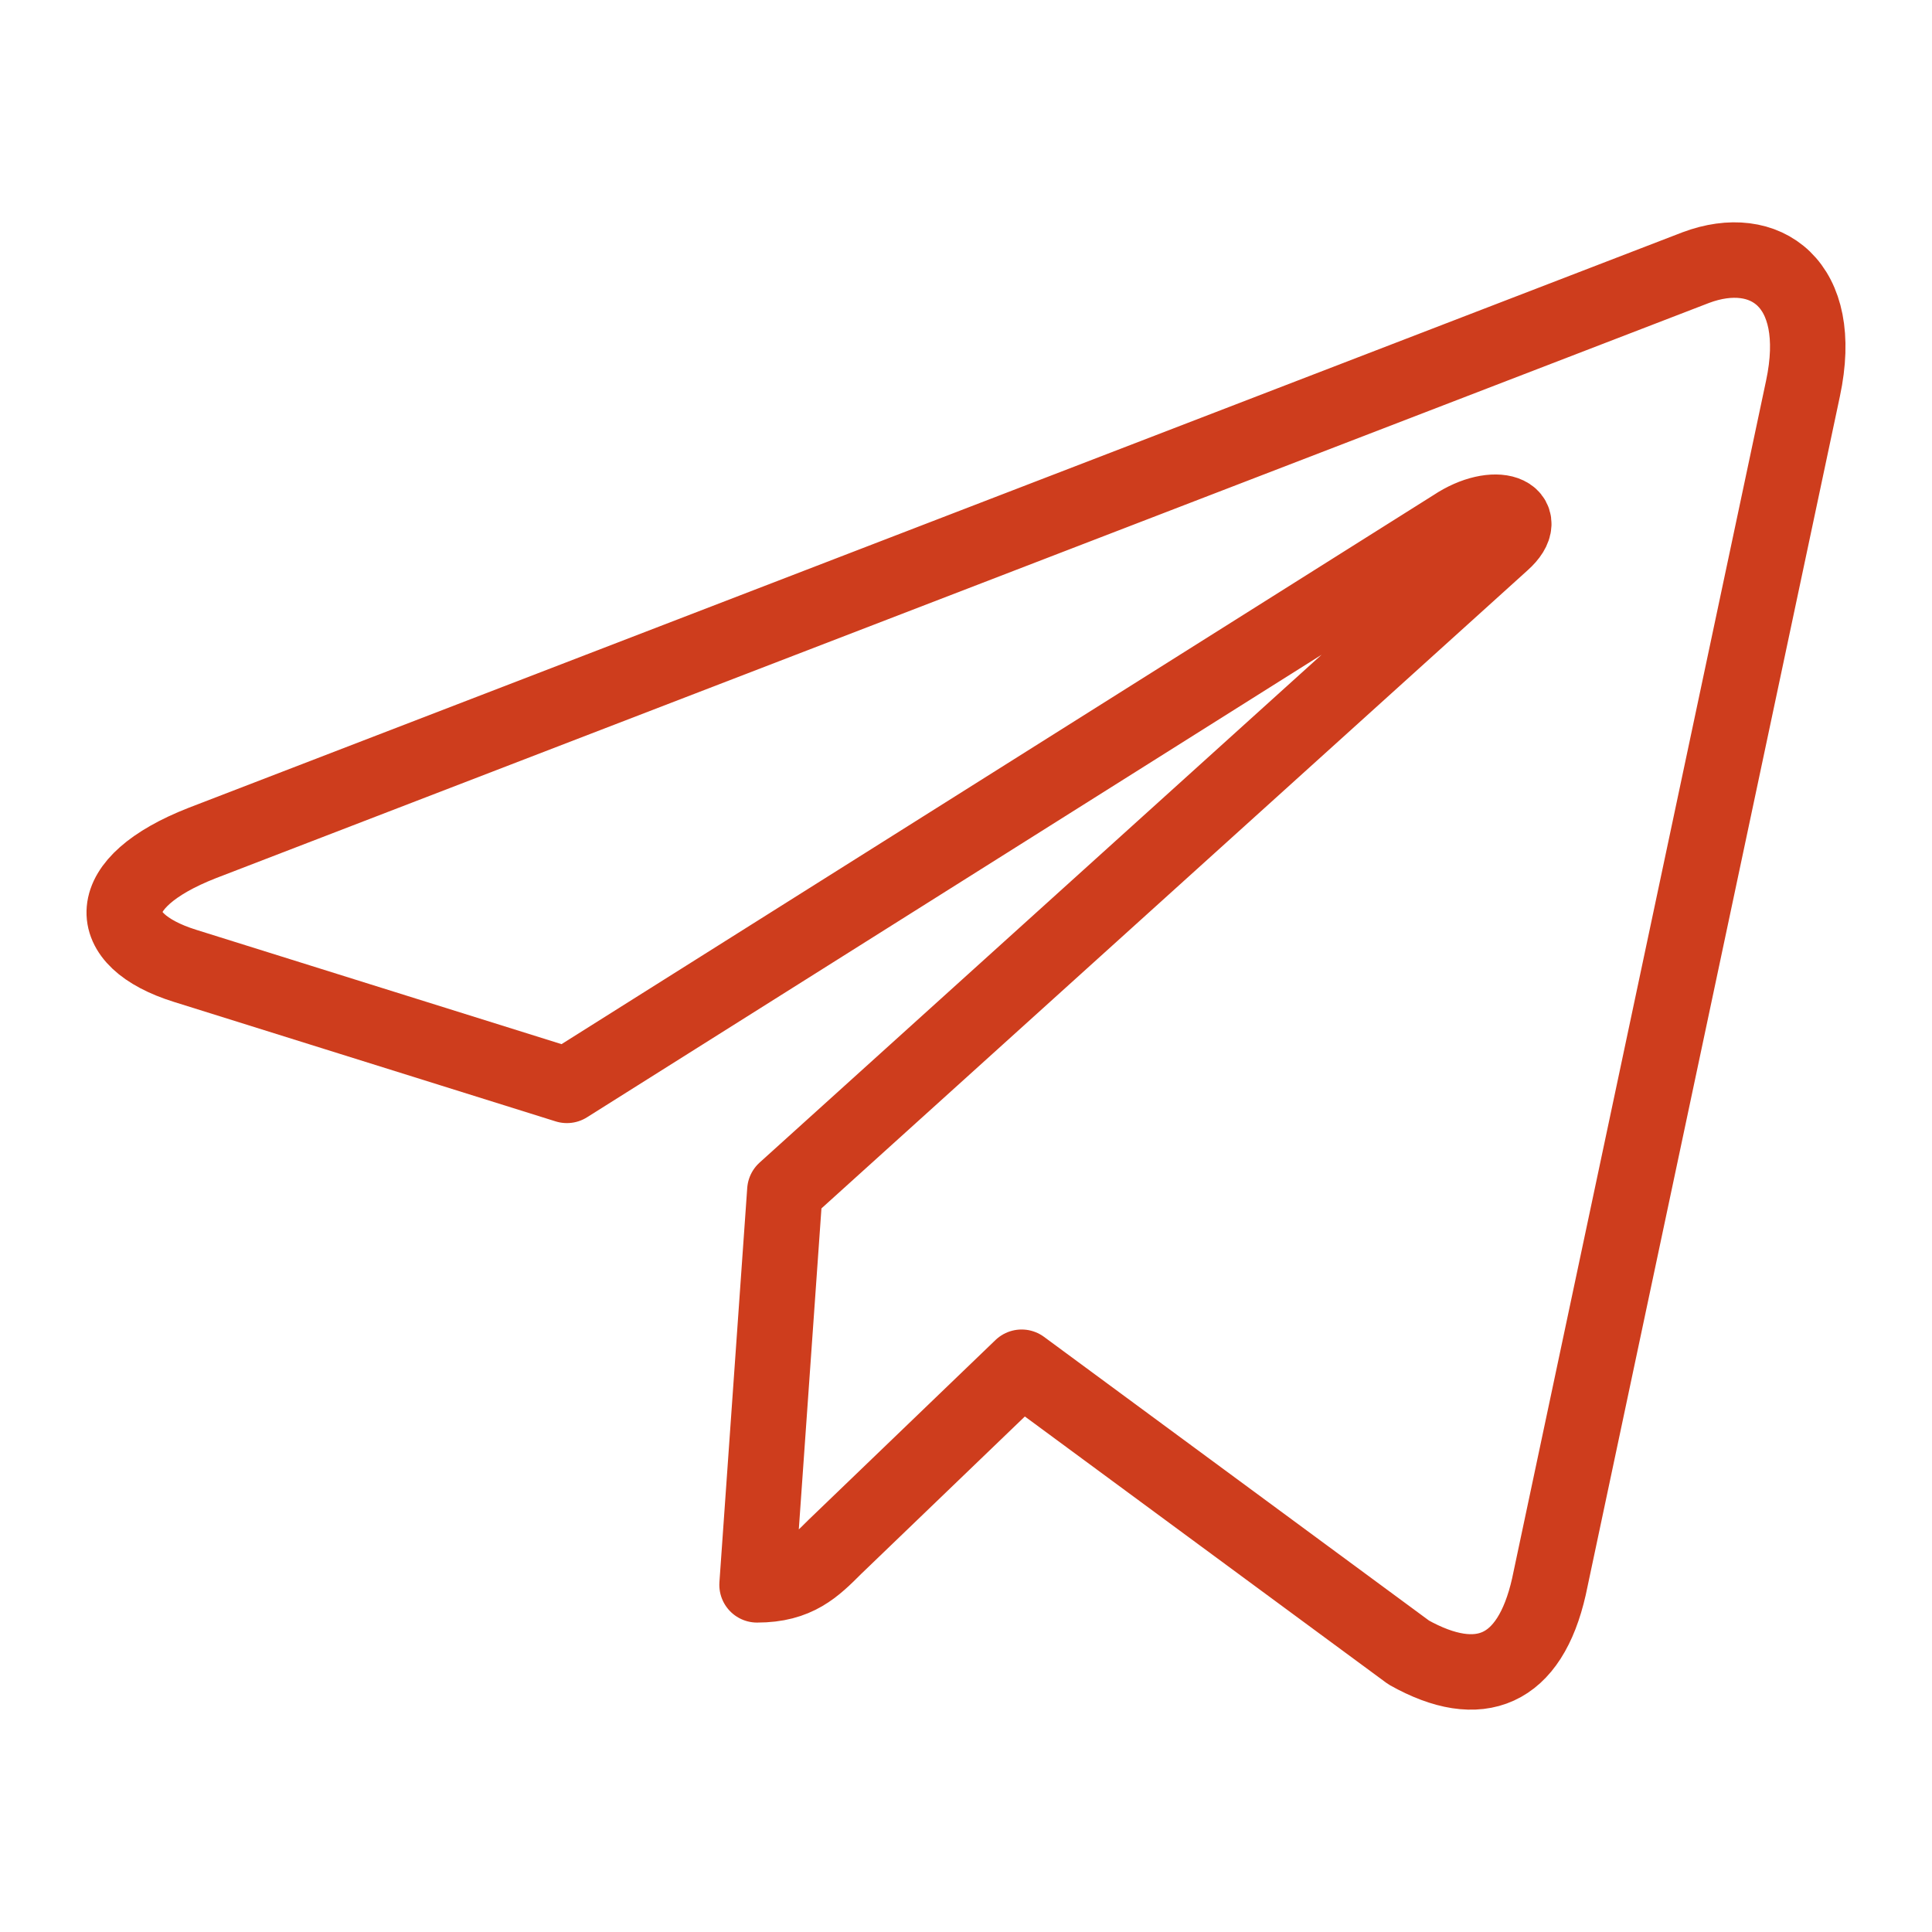 <?xml version="1.0" encoding="UTF-8"?> <svg xmlns="http://www.w3.org/2000/svg" width="512" height="512" viewBox="0 0 512 512" fill="none"> <path d="M477.805 102.98L410.478 420.496C405.398 442.906 392.152 448.48 373.328 437.927L270.743 362.331L221.246 409.938C215.769 415.416 211.186 419.999 200.629 419.999L207.999 315.52L398.128 143.715C406.396 136.345 396.336 132.261 385.28 139.632L150.233 287.633L49.043 255.961C27.032 249.088 26.635 233.949 53.624 223.393L449.419 70.911C467.744 64.039 483.779 74.993 477.805 102.98Z" stroke="#CE3D1D" stroke-width="20" stroke-miterlimit="10" stroke-linecap="round" stroke-linejoin="round"></path> </svg> 